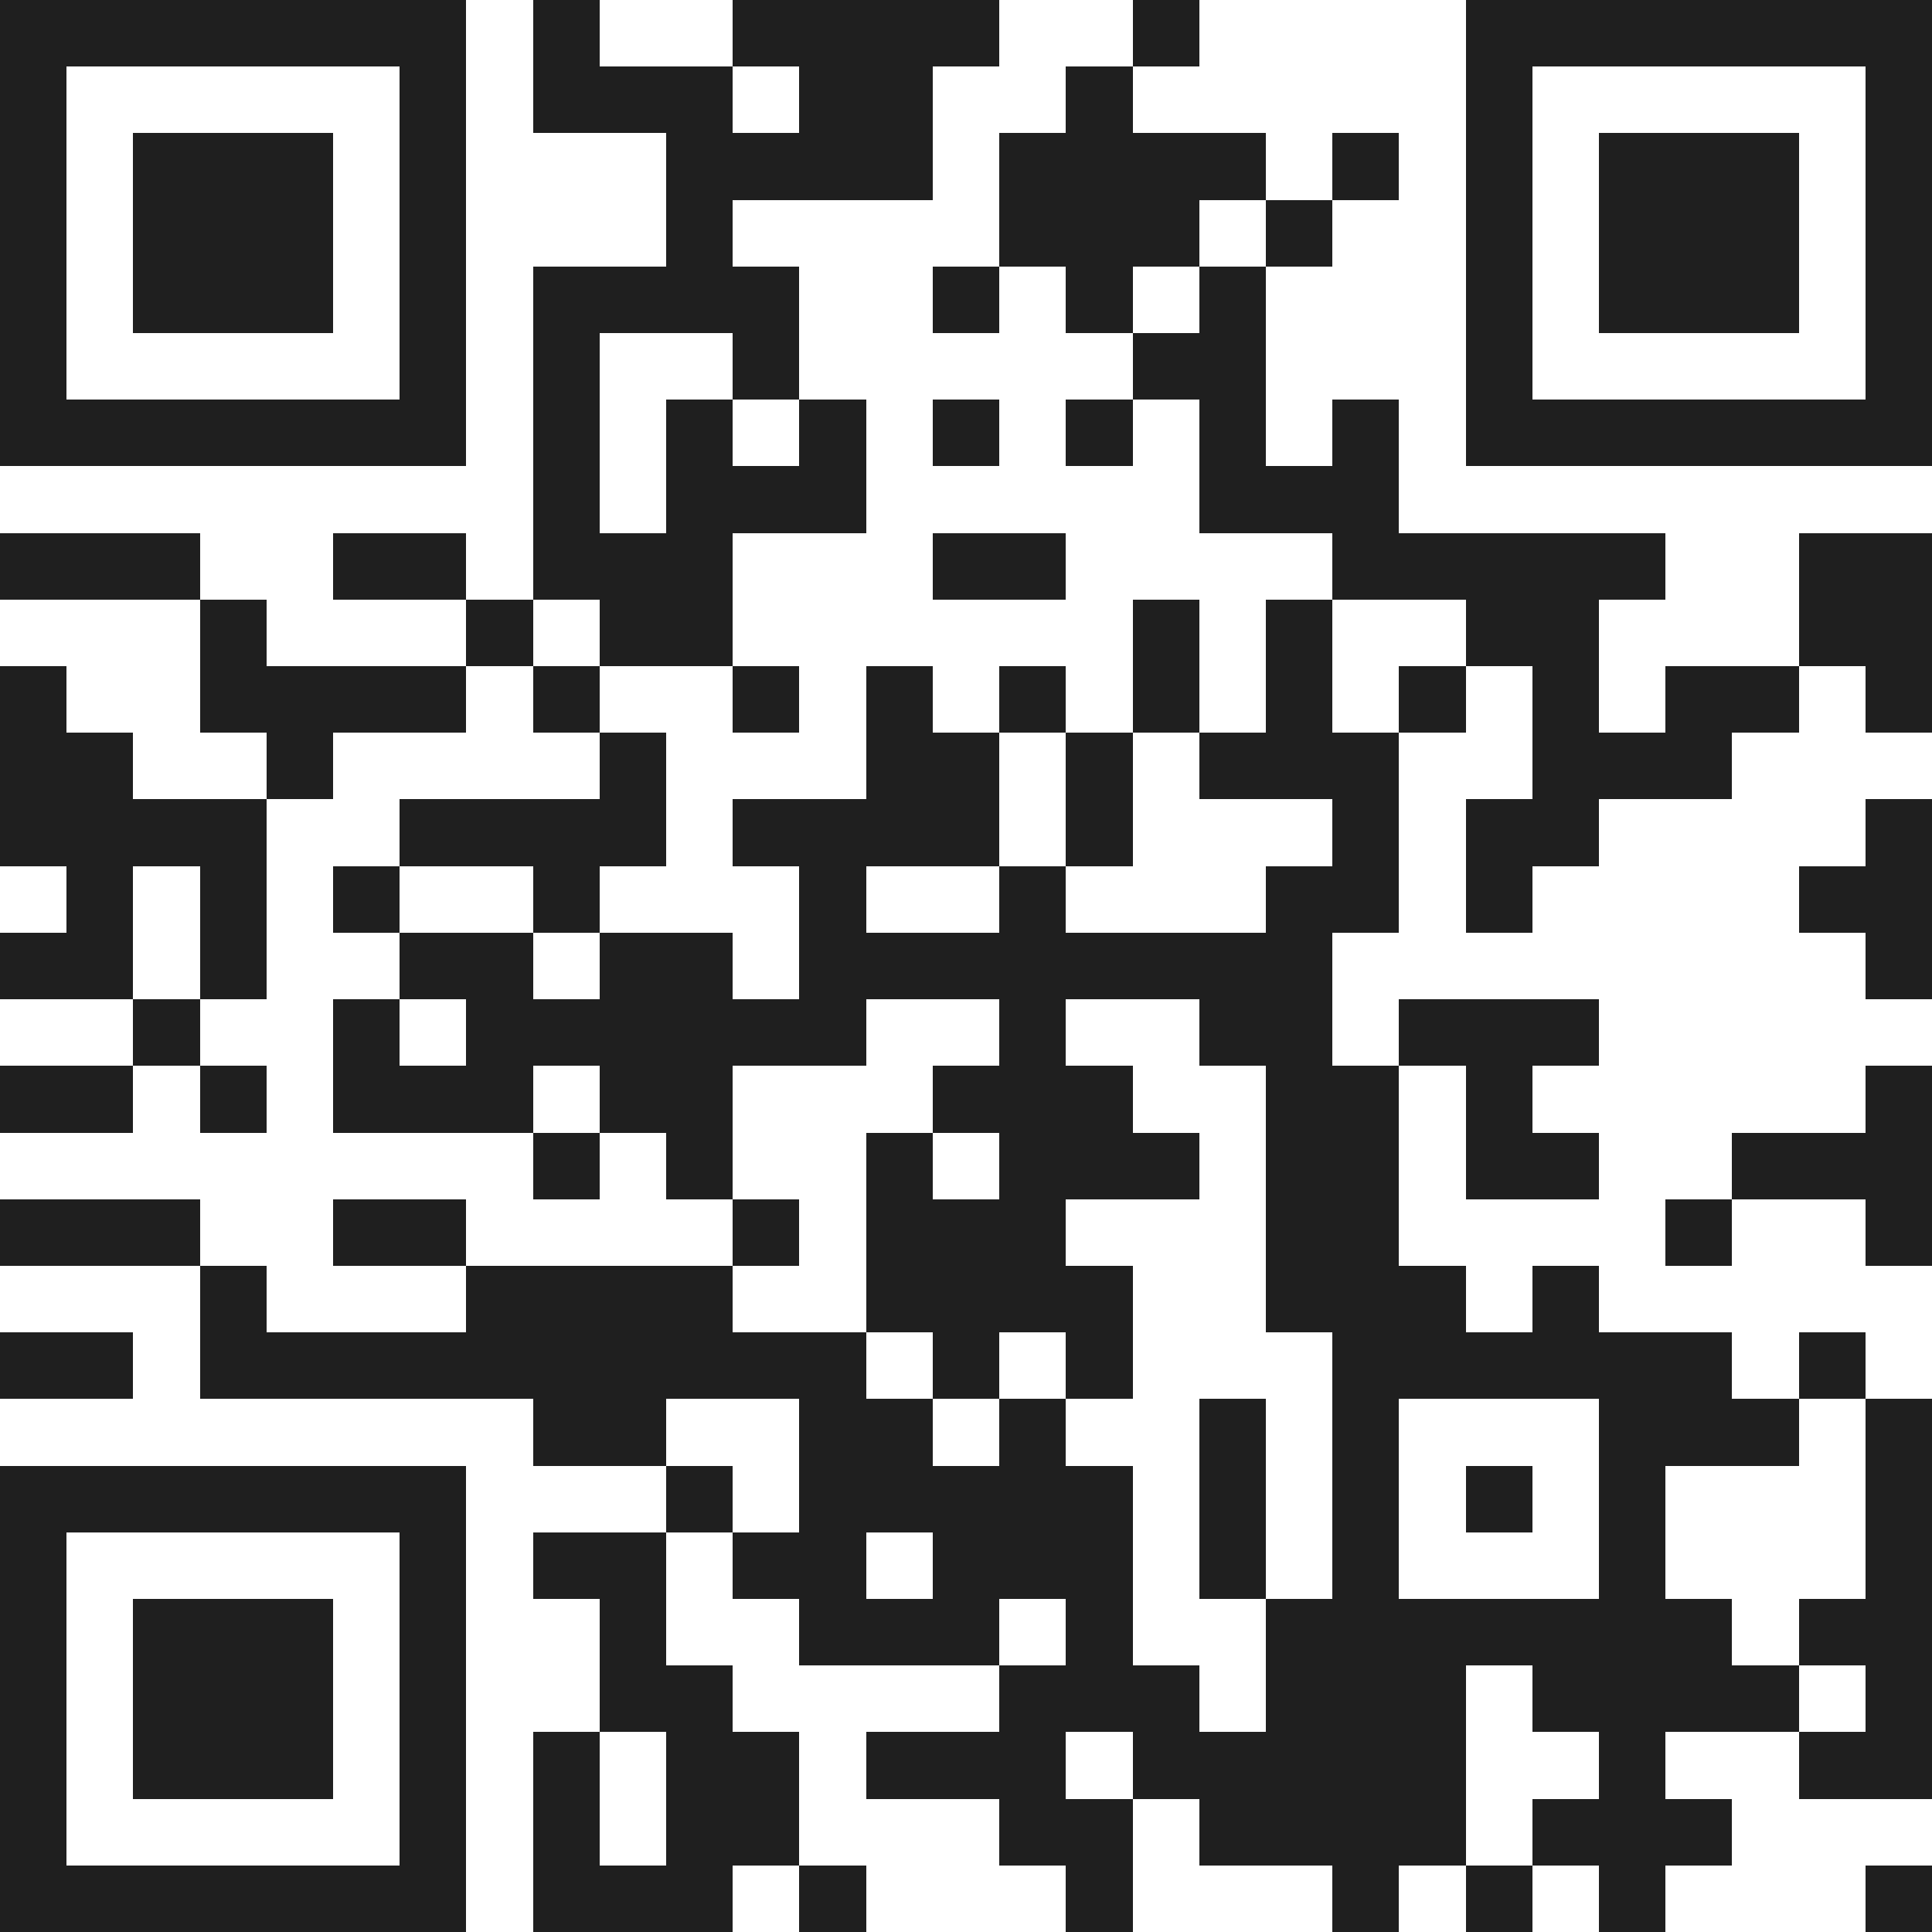 <svg xmlns="http://www.w3.org/2000/svg" viewBox="0 0 29 29" shape-rendering="crispEdges"><path fill="#ffffff" d="M0 0h29v29H0z"/><path stroke="#1f1f1f" d="M0 0.5h7m1 0h1m2 0h4m2 0h1m4 0h7M0 1.5h1m5 0h1m1 0h3m1 0h2m2 0h1m5 0h1m5 0h1M0 2.5h1m1 0h3m1 0h1m3 0h4m1 0h4m1 0h1m1 0h1m1 0h3m1 0h1M0 3.5h1m1 0h3m1 0h1m3 0h1m4 0h3m1 0h1m2 0h1m1 0h3m1 0h1M0 4.5h1m1 0h3m1 0h1m1 0h4m2 0h1m1 0h1m1 0h1m3 0h1m1 0h3m1 0h1M0 5.5h1m5 0h1m1 0h1m2 0h1m5 0h2m3 0h1m5 0h1M0 6.5h7m1 0h1m1 0h1m1 0h1m1 0h1m1 0h1m1 0h1m1 0h1m1 0h7M8 7.5h1m1 0h3m5 0h3M0 8.5h3m2 0h2m1 0h3m3 0h2m4 0h5m2 0h2M3 9.5h1m3 0h1m1 0h2m6 0h1m1 0h1m2 0h2m3 0h2M0 10.5h1m2 0h4m1 0h1m2 0h1m1 0h1m1 0h1m1 0h1m1 0h1m1 0h1m1 0h1m1 0h2m1 0h1M0 11.5h2m2 0h1m4 0h1m3 0h2m1 0h1m1 0h3m2 0h3M0 12.5h4m2 0h4m1 0h4m1 0h1m3 0h1m1 0h2m4 0h1M1 13.5h1m1 0h1m1 0h1m2 0h1m3 0h1m2 0h1m3 0h2m1 0h1m4 0h2M0 14.5h2m1 0h1m2 0h2m1 0h2m1 0h8m8 0h1M2 15.5h1m2 0h1m1 0h6m2 0h1m2 0h2m1 0h3M0 16.5h2m1 0h1m1 0h3m1 0h2m3 0h3m2 0h2m1 0h1m5 0h1M8 17.5h1m1 0h1m2 0h1m1 0h3m1 0h2m1 0h2m2 0h3M0 18.5h3m2 0h2m4 0h1m1 0h3m3 0h2m4 0h1m2 0h1M3 19.5h1m3 0h4m2 0h4m2 0h3m1 0h1M0 20.5h2m1 0h10m1 0h1m1 0h1m3 0h6m1 0h1M8 21.5h2m2 0h2m1 0h1m2 0h1m1 0h1m3 0h3m1 0h1M0 22.5h7m3 0h1m1 0h5m1 0h1m1 0h1m1 0h1m1 0h1m3 0h1M0 23.5h1m5 0h1m1 0h2m1 0h2m1 0h3m1 0h1m1 0h1m3 0h1m3 0h1M0 24.5h1m1 0h3m1 0h1m2 0h1m2 0h3m1 0h1m2 0h7m1 0h2M0 25.5h1m1 0h3m1 0h1m2 0h2m4 0h3m1 0h3m1 0h4m1 0h1M0 26.5h1m1 0h3m1 0h1m1 0h1m1 0h2m1 0h3m1 0h5m2 0h1m2 0h2M0 27.5h1m5 0h1m1 0h1m1 0h2m3 0h2m1 0h4m1 0h3M0 28.5h7m1 0h3m1 0h1m3 0h1m3 0h1m1 0h1m1 0h1m3 0h1"/></svg>
